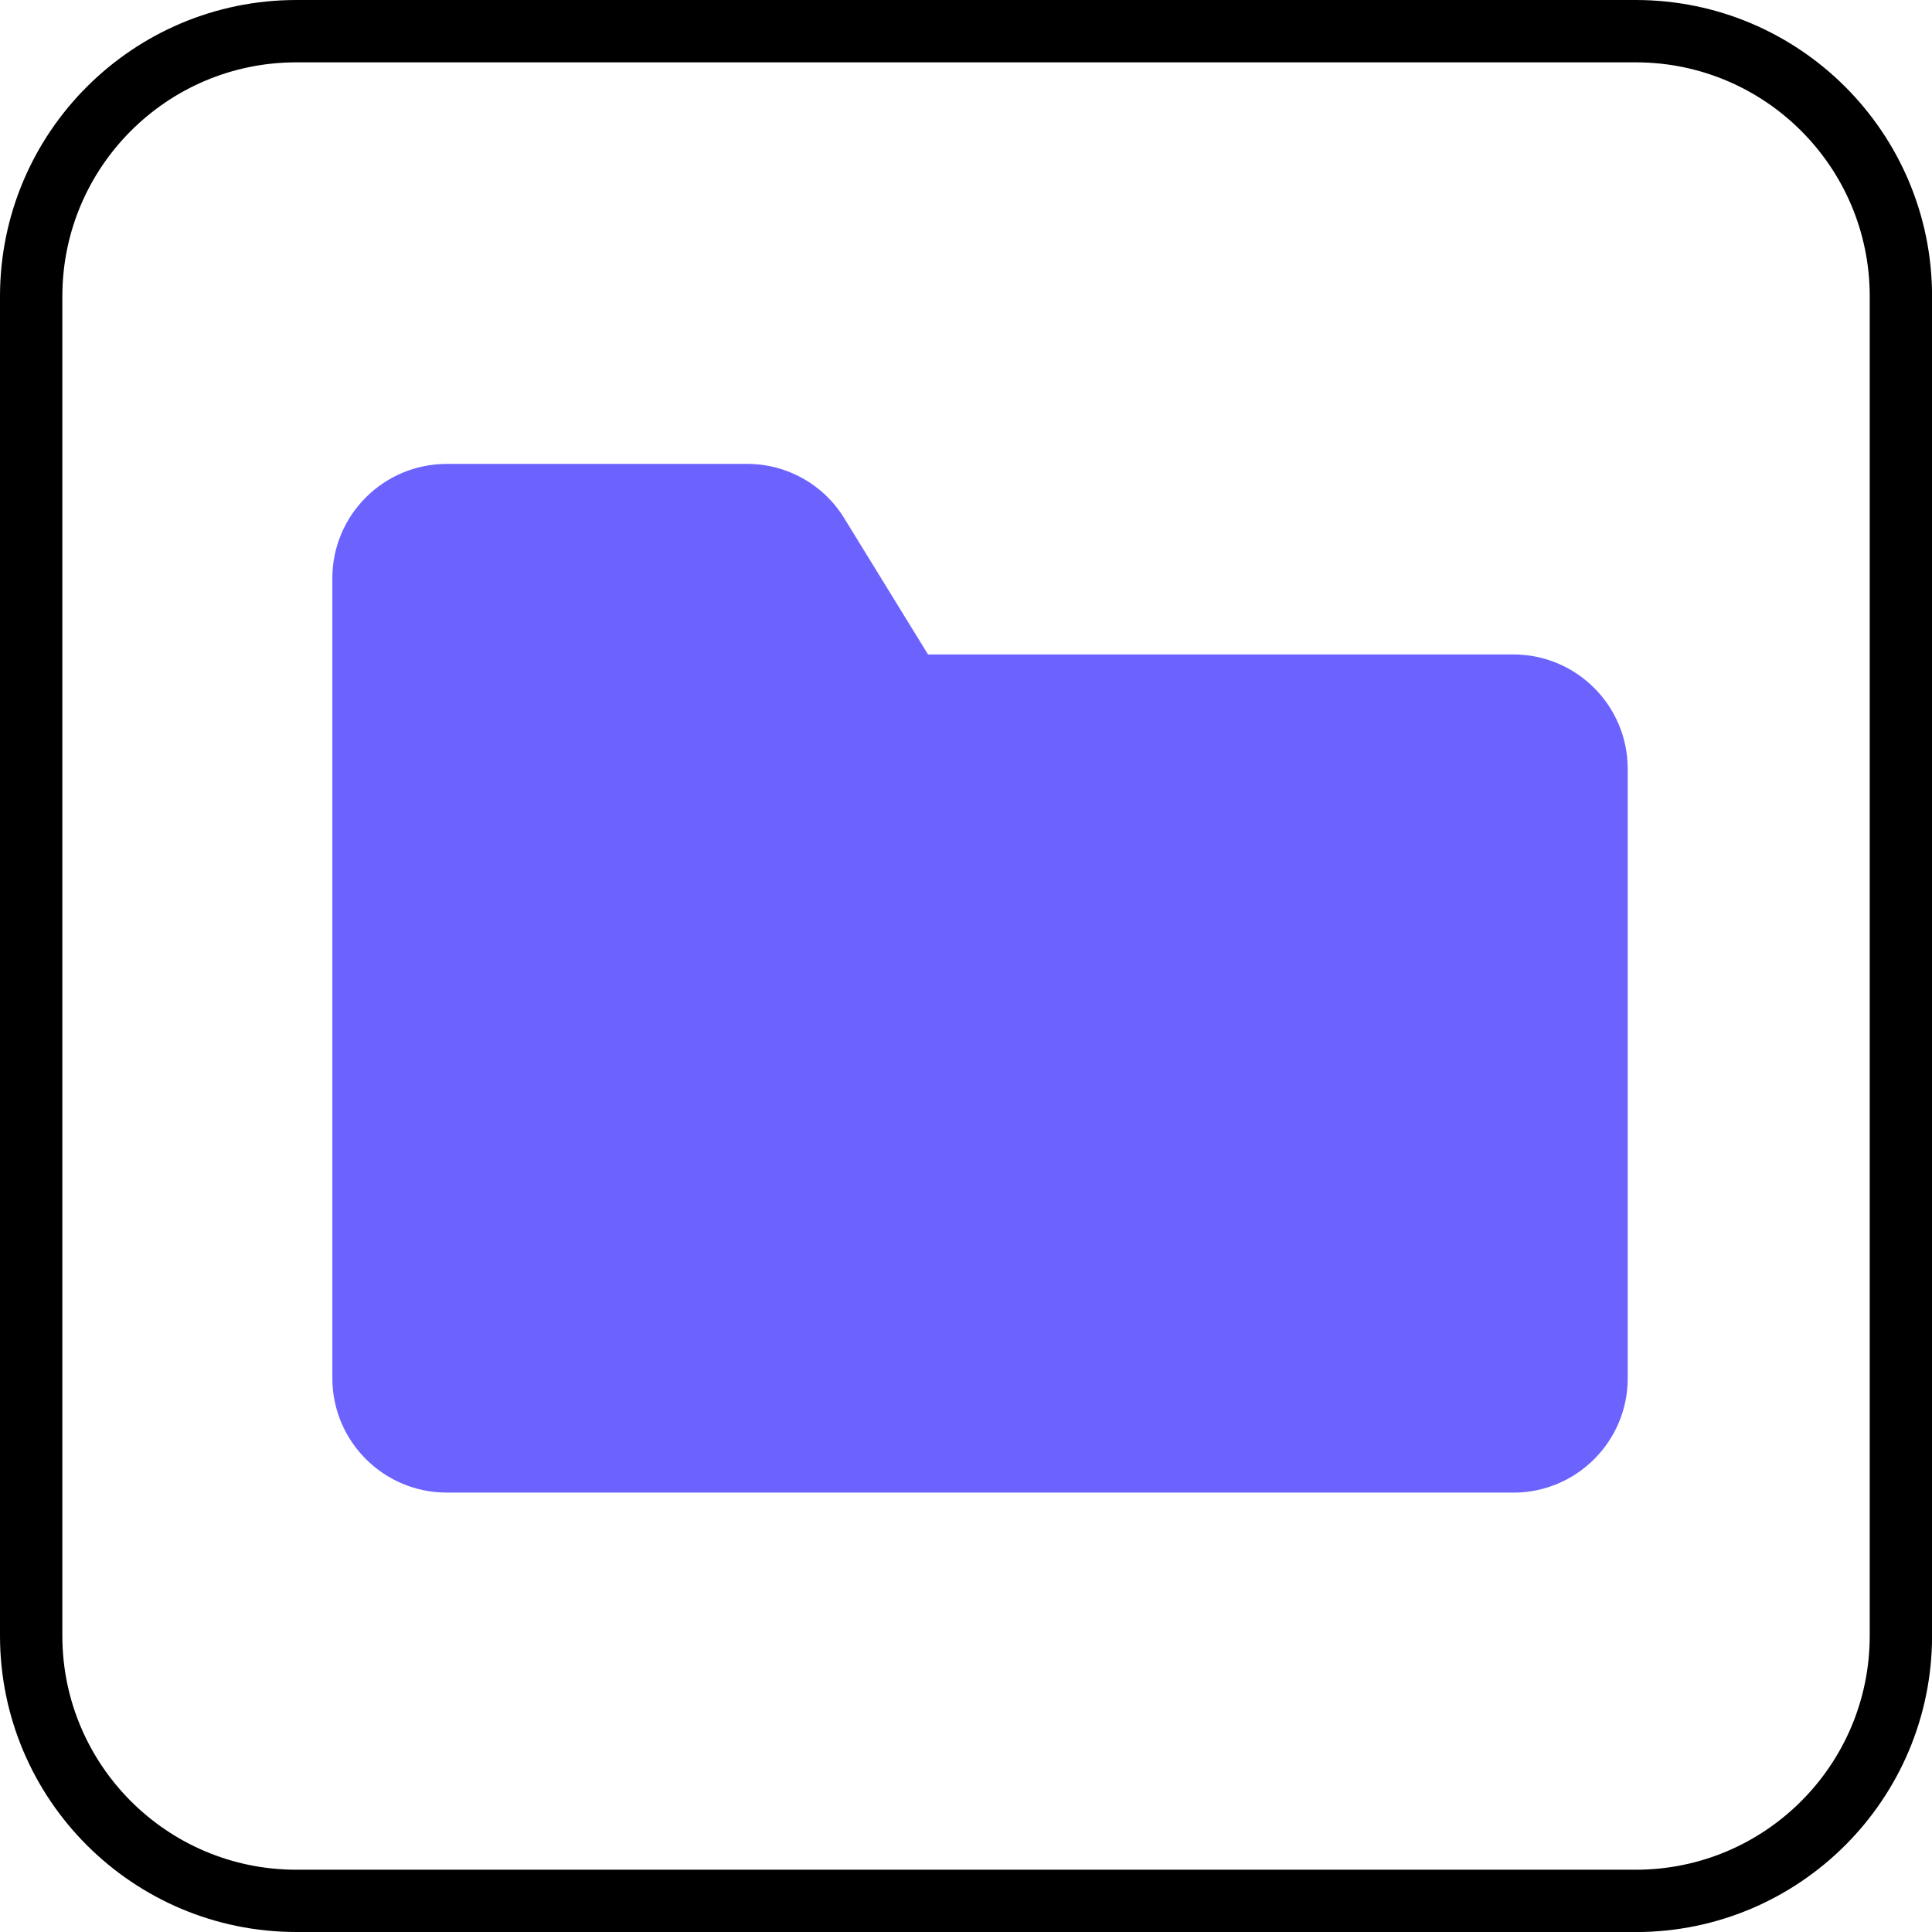 <?xml version="1.0" encoding="UTF-8"?><svg id="_レイヤー_1" xmlns="http://www.w3.org/2000/svg" viewBox="0 0 269.91 269.91"><defs><style>.cls-1{fill:#6c63ff;}</style></defs><path d="m228.55,269.91H41.36c-22.83-.03-41.33-18.53-41.36-41.36V41.36C.03,18.53,18.53.03,41.36,0h187.2c22.83.03,41.33,18.53,41.36,41.36v187.2c-.03,22.83-18.53,41.33-41.36,41.36ZM41.36,8.71c-18.02.02-32.63,14.63-32.65,32.65v187.2c.02,18.02,14.63,32.63,32.65,32.65h187.2c18.02-.02,32.63-14.63,32.65-32.65V41.36c-.02-18.02-14.63-32.63-32.65-32.65H41.36Z"/><path class="cls-1" d="m211.43,208.52H62.4c-8.81,0-15.96-7.15-15.97-15.97v-111.77c0-8.81,7.15-15.96,15.97-15.97h41.95c5.55-.02,10.71,2.86,13.6,7.6l11.7,19.02h81.78c8.81,0,15.96,7.15,15.97,15.97v85.16c0,8.81-7.15,15.96-15.97,15.97Z"/></svg>